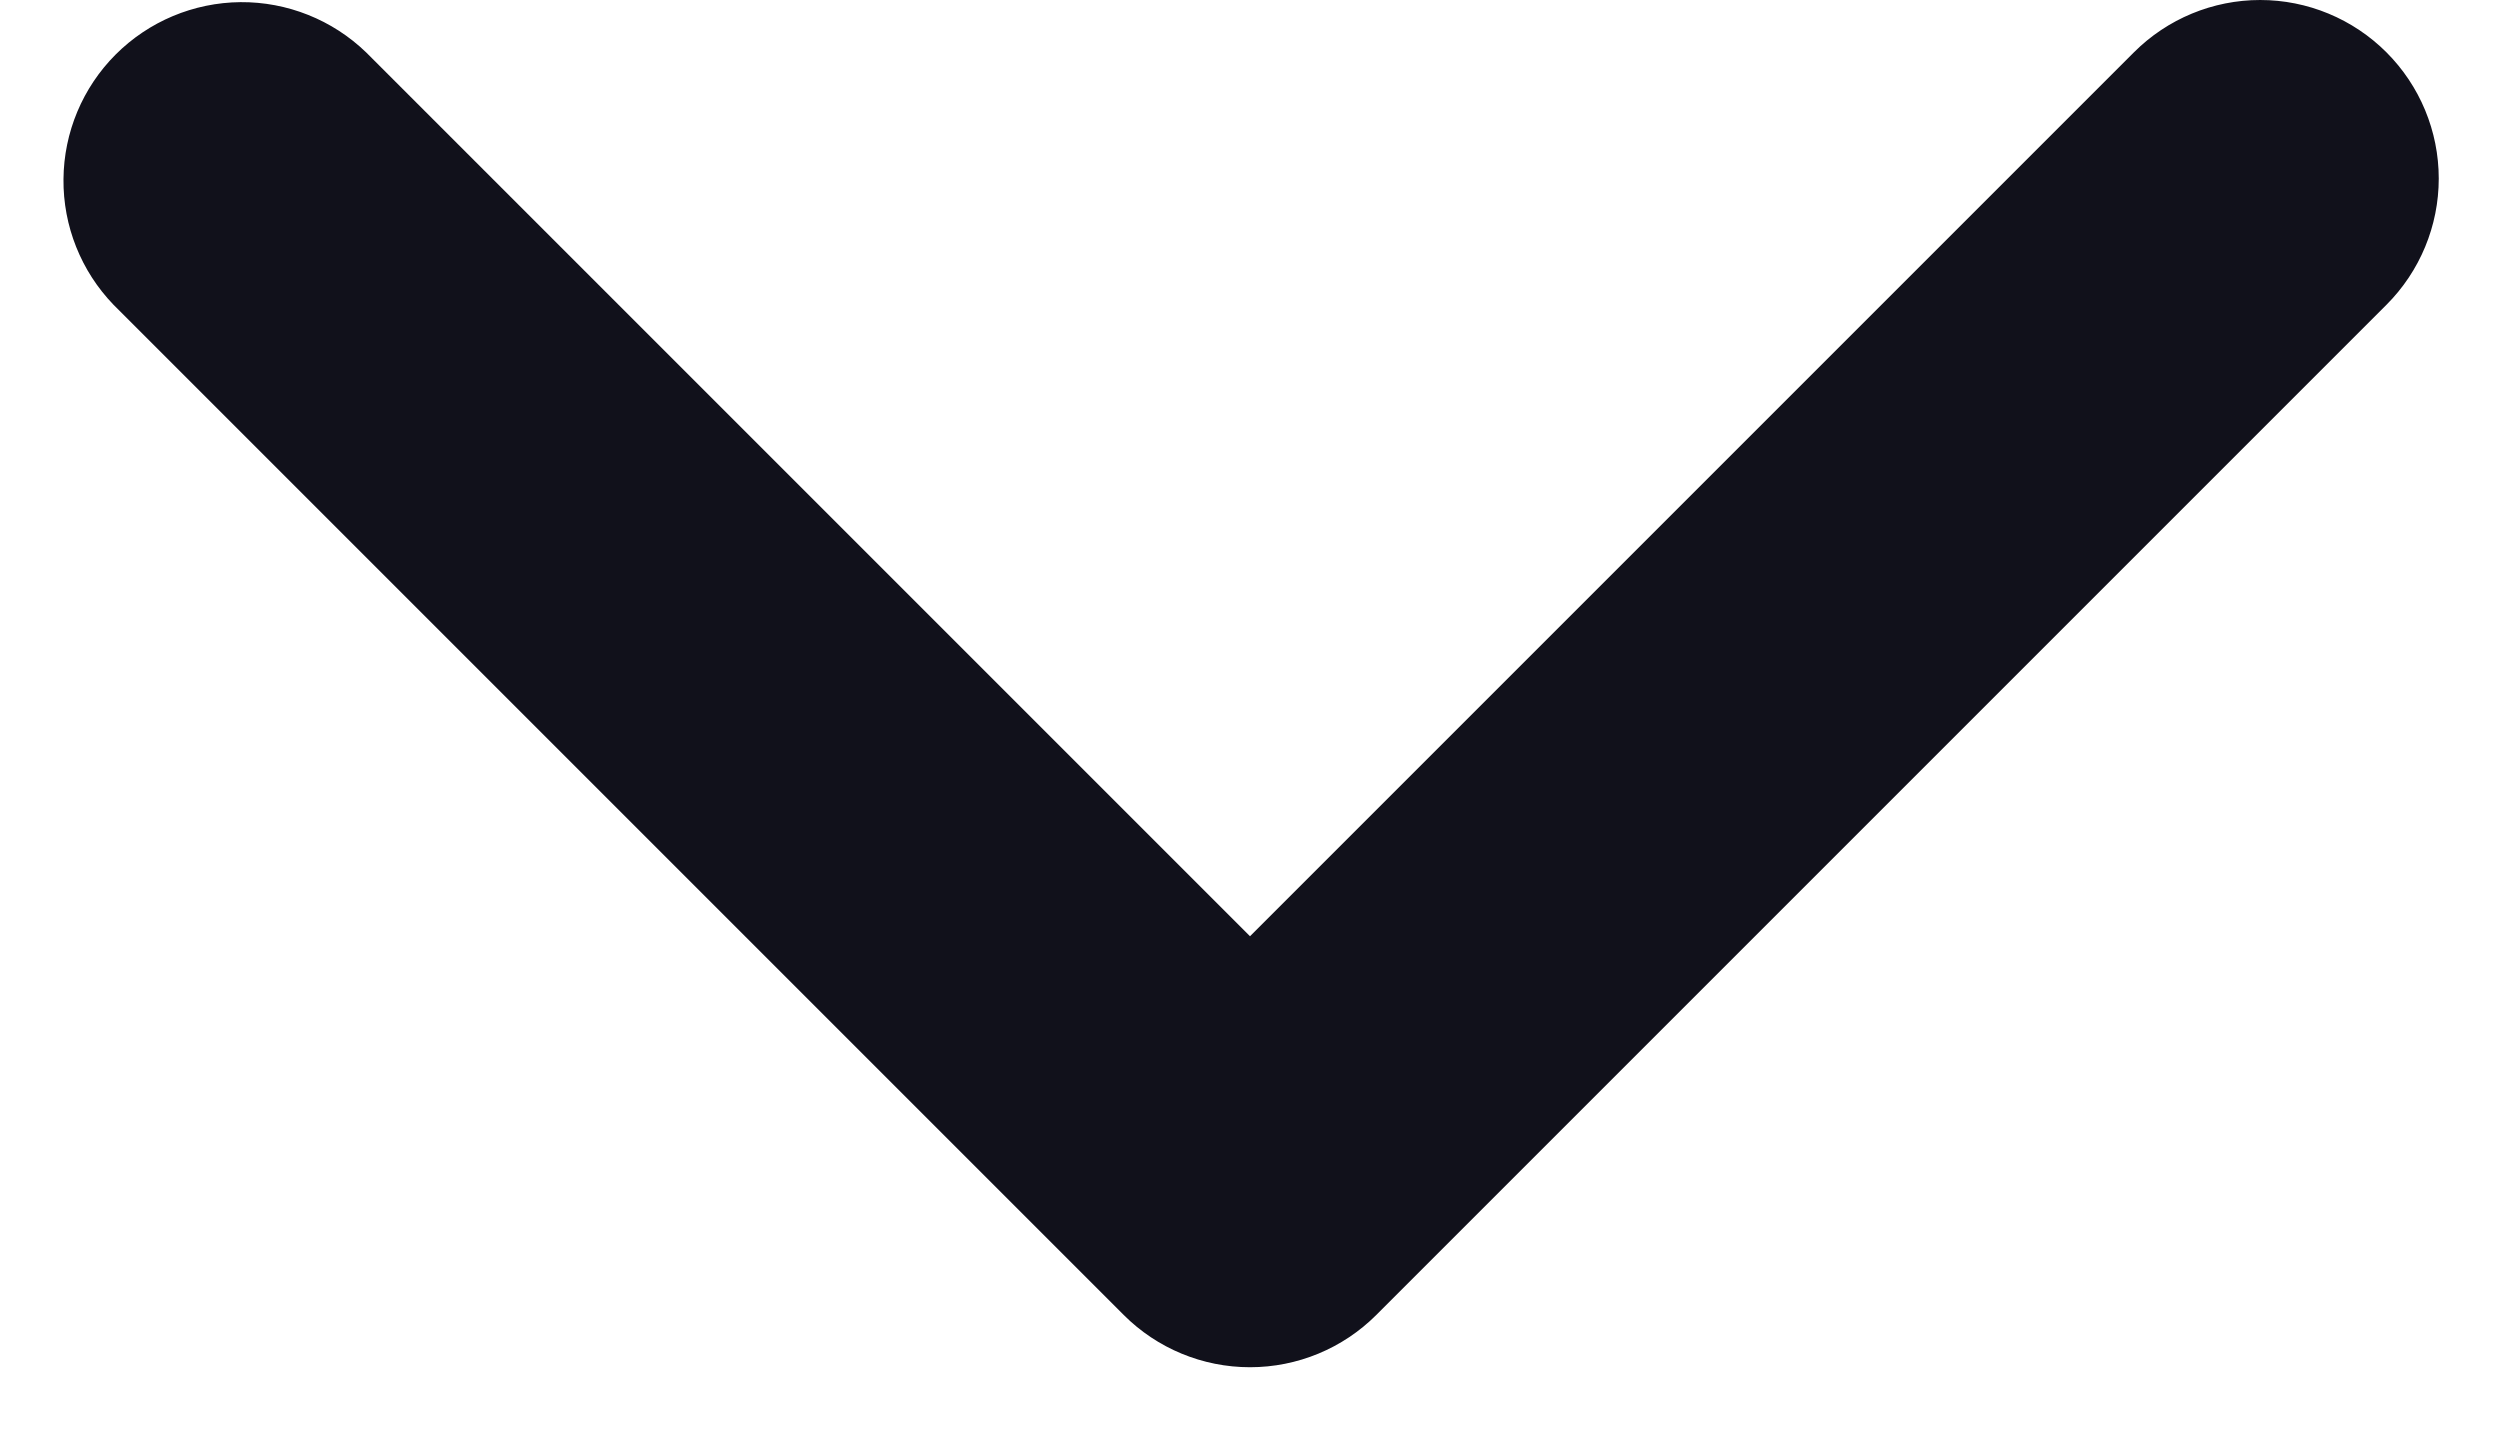 <svg xmlns="http://www.w3.org/2000/svg" width="28" height="16" viewBox="0 0 28 16" fill="none">
    <path
        d="M26.728 0.586C26.353 0.211 25.844 0 25.314 0C24.784 0 24.275 0.211 23.9 0.586L14 10.486L4.1 0.586C3.723 0.222 3.217 0.02 2.693 0.024C2.169 0.029 1.667 0.239 1.296 0.61C0.925 0.981 0.715 1.483 0.711 2.007C0.706 2.531 0.908 3.037 1.272 3.414L12.586 14.728C12.961 15.103 13.47 15.313 14 15.313C14.53 15.313 15.039 15.103 15.414 14.728L26.728 3.414C27.103 3.039 27.314 2.53 27.314 2C27.314 1.469 27.103 0.961 26.728 0.586Z"
        fill="#11111b" />
</svg>